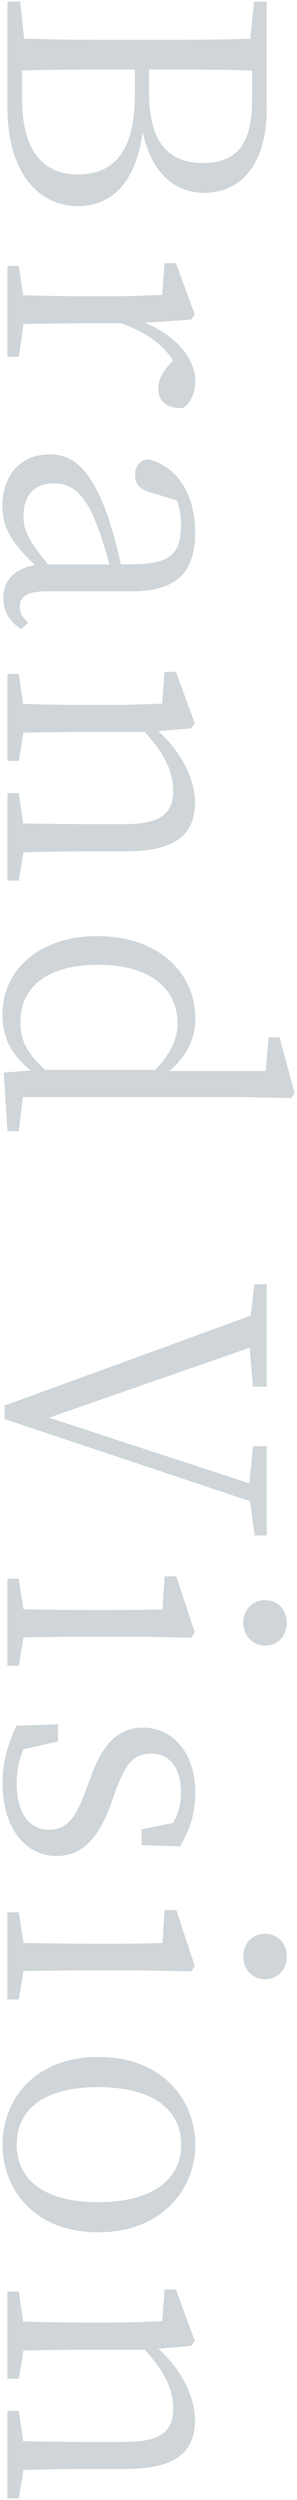 <?xml version="1.0" encoding="utf-8"?>
<!-- Generator: Adobe Illustrator 19.0.1, SVG Export Plug-In . SVG Version: 6.00 Build 0)  -->
<svg version="1.1" xmlns="http://www.w3.org/2000/svg" xmlns:xlink="http://www.w3.org/1999/xlink" x="0px" y="0px"
	 viewBox="0 0 172 1443" style="enable-background:new 0 0 172 1443;" xml:space="preserve">
<style type="text/css">
	.st0{fill:#FFFFFF;}
	.st1{fill:url(#SVGID_36_);}
	.st2{fill:none;stroke:#FFFFFF;stroke-miterlimit:10;}
	.st3{opacity:5.000000e-02;fill:url(#SVGID_84_);}
	.st4{fill:url(#SVGID_85_);}
	.st5{opacity:0.8;clip-path:url(#SVGID_89_);}
	.st6{fill:url(#SVGID_90_);}
	.st7{opacity:0.4;fill:url(#SVGID_91_);}
	.st8{opacity:0.1;fill:url(#SVGID_92_);}
	.st9{opacity:0.4;fill:url(#SVGID_93_);}
	.st10{opacity:0.1;fill:url(#SVGID_94_);}
	.st11{opacity:0.4;fill:url(#SVGID_95_);}
	.st12{opacity:0.1;fill:url(#SVGID_109_);}
	.st13{opacity:0.4;fill:url(#SVGID_110_);}
	.st14{fill:url(#SVGID_111_);}
	.st15{fill:url(#SVGID_112_);}
	.st16{opacity:0.3;}
	.st17{opacity:0.8;clip-path:url(#SVGID_114_);}
	.st18{fill:url(#SVGID_115_);}
	.st19{opacity:0.4;fill:url(#SVGID_116_);}
	.st20{opacity:0.1;fill:url(#SVGID_117_);}
	.st21{opacity:0.4;fill:url(#SVGID_118_);}
	.st22{opacity:0.1;fill:url(#SVGID_119_);}
	.st23{opacity:0.4;fill:url(#SVGID_120_);}
	.st24{opacity:0.1;fill:url(#SVGID_121_);}
	.st25{opacity:0.4;fill:url(#SVGID_122_);}
	.st26{fill:url(#SVGID_123_);}
	.st27{fill:url(#SVGID_124_);}
	.st28{fill:#004093;}
	.st29{fill:#E10012;}
	.st30{fill:none;stroke:url(#SVGID_125_);stroke-miterlimit:10;}
	.st31{fill:none;stroke:url(#SVGID_126_);stroke-width:2;stroke-miterlimit:10;}
	.st32{opacity:0.5;}
	.st33{clip-path:url(#SVGID_128_);}
	.st34{fill:none;stroke:#666666;stroke-width:2;stroke-miterlimit:10;}
	.st35{opacity:0.9;}
	.st36{fill:#EBF5F5;}
	.st37{fill:none;stroke:url(#SVGID_130_);stroke-width:2;stroke-miterlimit:10;}
	.st38{fill:none;stroke:#000000;stroke-miterlimit:10;}
	.st39{fill:none;stroke:#81939C;stroke-miterlimit:10;}
	.st40{fill:#EBF5F5;stroke:#81939C;stroke-miterlimit:10;}
	.st41{clip-path:url(#SVGID_132_);}
	.st42{opacity:0.9;fill:#FFFFFF;}
	.st43{fill:#23B6BC;}
	.st44{fill:#AACC03;}
	.st45{fill:#008DD1;}
	.st46{fill:#41ABE2;}
	.st47{fill:#0075C1;}
	.st48{fill:#0055A1;}
	.st49{fill:#0068B6;}
	.st50{fill:#00428D;}
	.st51{fill:#002F7C;}
	.st52{fill:#7DCCF3;}
	.st53{fill:none;stroke:#FFFFFF;stroke-width:7.29;stroke-miterlimit:10;}
	.st54{fill:url(#SVGID_133_);}
	.st55{fill:url(#SVGID_136_);}
	.st56{fill:url(#SVGID_139_);}
	.st57{fill:url(#SVGID_140_);}
	.st58{fill:#CAD4DB;}
	.st59{fill:url(#SVGID_144_);}
	.st60{fill:#CBD5DC;}
	.st61{fill:none;stroke:#AACC03;stroke-width:2.141;stroke-miterlimit:10;}
	.st62{fill:url(#SVGID_145_);}
	.st63{fill:url(#SVGID_146_);}
	.st64{fill:url(#SVGID_147_);}
	.st65{fill:url(#SVGID_148_);}
	.st66{opacity:0.15;fill:url(#SVGID_149_);}
	.st67{fill:url(#SVGID_150_);}
	.st68{fill:none;stroke:#FFFFFF;stroke-width:1.532;stroke-miterlimit:10;}
	.st69{fill:url(#SVGID_151_);}
	.st70{opacity:0.85;fill:#EBF5F5;}
	.st71{opacity:0.85;fill:url(#SVGID_154_);}
	.st72{fill:url(#SVGID_158_);}
	.st73{fill:url(#SVGID_159_);}
	.st74{fill:url(#SVGID_160_);}
	.st75{fill:url(#SVGID_161_);}
	.st76{fill:url(#SVGID_162_);}
	.st77{clip-path:url(#SVGID_172_);}
	.st78{fill:url(#SVGID_173_);}
	.st79{fill:url(#SVGID_174_);}
	.st80{fill:url(#SVGID_175_);}
	.st81{fill:url(#SVGID_176_);}
	.st82{fill:url(#SVGID_177_);}
	.st83{fill:url(#SVGID_178_);}
	.st84{fill:url(#SVGID_179_);}
	.st85{fill:url(#SVGID_180_);}
	.st86{fill:url(#SVGID_181_);}
	.st87{fill:url(#SVGID_182_);}
	.st88{fill:url(#SVGID_183_);}
	.st89{fill:#D55092;}
	.st90{fill:url(#SVGID_184_);}
	.st91{fill:url(#SVGID_185_);}
	.st92{fill:url(#SVGID_186_);}
	.st93{fill:url(#SVGID_187_);}
	.st94{fill:url(#SVGID_188_);}
	.st95{fill:url(#SVGID_189_);}
	.st96{fill:#D32E86;}
	.st97{fill:url(#SVGID_190_);}
	.st98{fill:url(#SVGID_191_);}
	.st99{fill:none;stroke:url(#SVGID_198_);stroke-miterlimit:10;}
	.st100{fill:none;stroke:url(#SVGID_199_);stroke-width:2;stroke-miterlimit:10;}
	.st101{fill:#CFD5D8;}
	.st102{fill:#231815;}
	.st103{fill:url(#SVGID_200_);}
	.st104{fill:url(#SVGID_201_);}
	.st105{fill:none;stroke:#ACACAC;stroke-miterlimit:10;}
	.st106{opacity:0.6;}
	.st107{fill:#BDC5C7;}
	.st108{opacity:0.8;}
	.st109{fill:#4C9684;}
	.st110{fill:url(#SVGID_202_);}
	.st111{fill:url(#SVGID_205_);}
	.st112{fill:url(#SVGID_208_);}
	.st113{fill:url(#SVGID_209_);}
	.st114{fill:none;stroke:url(#SVGID_212_);stroke-width:2;stroke-miterlimit:10;}
	.st115{fill:none;stroke:#D6D6D6;stroke-miterlimit:10;}
	.st116{fill:none;stroke:url(#SVGID_227_);stroke-miterlimit:10;}
	.st117{fill:none;stroke:url(#SVGID_228_);stroke-width:2;stroke-miterlimit:10;}
	.st118{fill:none;stroke:url(#SVGID_229_);stroke-miterlimit:10;}
	.st119{fill:none;stroke:url(#SVGID_230_);stroke-width:2;stroke-miterlimit:10;}
	.st120{fill:none;stroke:url(#SVGID_231_);stroke-miterlimit:10;}
	.st121{fill:none;stroke:url(#SVGID_232_);stroke-width:2;stroke-miterlimit:10;}
	.st122{fill:none;stroke:url(#SVGID_233_);stroke-miterlimit:10;}
	.st123{fill:none;stroke:url(#SVGID_234_);stroke-width:2;stroke-miterlimit:10;}
	.st124{fill:none;stroke:url(#SVGID_235_);stroke-miterlimit:10;}
	.st125{fill:none;stroke:url(#SVGID_236_);stroke-width:2;stroke-miterlimit:10;}
	.st126{fill:#C2CACF;}
	.st127{fill:#DFEFEF;}
	.st128{fill:#81939C;}
	.st129{opacity:0.85;fill:url(#SVGID_237_);}
	.st130{fill:none;stroke:url(#SVGID_238_);stroke-width:2;stroke-miterlimit:10;}
	.st131{fill:none;stroke:#ACACAC;stroke-width:2.835;stroke-linecap:round;stroke-miterlimit:10;}
	.st132{fill:none;stroke:#000000;stroke-width:0.5;stroke-miterlimit:10;}
	.st133{fill:none;stroke:url(#SVGID_239_);stroke-miterlimit:10;}
	.st134{fill:none;stroke:url(#SVGID_240_);stroke-width:2;stroke-miterlimit:10;}
	.st135{fill:none;stroke:#231815;stroke-miterlimit:10;}
	.st136{fill:#FFFF03;}
	.st137{fill:#FF0200;}
	.st138{clip-path:url(#SVGID_250_);}
	.st139{fill:url(#SVGID_251_);}
	.st140{fill:url(#SVGID_252_);}
	.st141{fill:url(#SVGID_253_);}
	.st142{fill:url(#SVGID_254_);}
	.st143{fill:url(#SVGID_255_);}
	.st144{fill:url(#SVGID_256_);}
	.st145{fill:url(#SVGID_257_);}
	.st146{fill:url(#SVGID_258_);}
	.st147{fill:url(#SVGID_259_);}
	.st148{fill:url(#SVGID_260_);}
	.st149{fill:url(#SVGID_261_);}
	.st150{fill:url(#SVGID_262_);}
	.st151{fill:url(#SVGID_263_);}
	.st152{fill:url(#SVGID_264_);}
	.st153{fill:url(#SVGID_265_);}
	.st154{fill:url(#SVGID_266_);}
	.st155{fill:url(#SVGID_267_);}
	.st156{fill:url(#SVGID_268_);}
	.st157{clip-path:url(#SVGID_270_);}
	.st158{fill:url(#SVGID_271_);}
	.st159{fill:url(#SVGID_272_);}
	.st160{fill:url(#SVGID_273_);}
	.st161{fill:url(#SVGID_274_);}
	.st162{fill:url(#SVGID_275_);}
	.st163{fill:url(#SVGID_276_);}
	.st164{fill:url(#SVGID_277_);}
	.st165{fill:url(#SVGID_278_);}
	.st166{fill:url(#SVGID_279_);}
	.st167{fill:url(#SVGID_280_);}
	.st168{fill:url(#SVGID_281_);}
	.st169{fill:url(#SVGID_282_);}
	.st170{fill:url(#SVGID_283_);}
	.st171{fill:url(#SVGID_284_);}
	.st172{fill:url(#SVGID_285_);}
	.st173{fill:url(#SVGID_286_);}
	.st174{fill:url(#SVGID_287_);}
	.st175{fill:url(#SVGID_288_);}
	.st176{fill:url(#SVGID_289_);}
	.st177{fill:url(#SVGID_290_);}
	.st178{fill:#ACACAC;}
	.st179{fill:url(#SVGID_291_);}
	.st180{fill:url(#SVGID_292_);}
	.st181{fill:url(#SVGID_293_);}
	.st182{fill:url(#SVGID_294_);}
	.st183{fill:url(#SVGID_295_);}
	.st184{fill:url(#SVGID_296_);}
	.st185{fill:url(#SVGID_297_);}
	.st186{fill:url(#SVGID_298_);}
	.st187{fill:url(#SVGID_299_);}
	.st188{fill:url(#SVGID_300_);}
	.st189{fill:url(#SVGID_301_);}
	.st190{fill:url(#SVGID_302_);}
	.st191{fill:url(#SVGID_303_);}
	.st192{fill:url(#SVGID_304_);}
	.st193{fill:url(#SVGID_305_);}
	.st194{fill:url(#SVGID_306_);}
	.st195{fill:url(#SVGID_307_);}
	.st196{fill:url(#SVGID_308_);}
	.st197{fill:none;stroke:url(#SVGID_309_);stroke-width:2;stroke-miterlimit:10;}
	.st198{fill:url(#SVGID_310_);}
	.st199{fill:url(#SVGID_311_);}
	.st200{clip-path:url(#SVGID_313_);}
	.st201{fill:url(#SVGID_314_);}
	.st202{fill:url(#SVGID_315_);}
	.st203{fill:url(#SVGID_316_);}
	.st204{fill:url(#SVGID_317_);}
	.st205{fill:url(#SVGID_318_);}
	.st206{fill:url(#SVGID_319_);}
	.st207{fill:url(#SVGID_320_);}
	.st208{fill:url(#SVGID_321_);}
	.st209{fill:url(#SVGID_322_);}
	.st210{fill:url(#SVGID_323_);}
	.st211{fill:url(#SVGID_324_);}
	.st212{fill:url(#SVGID_325_);}
	.st213{fill:url(#SVGID_326_);}
	.st214{fill:url(#SVGID_327_);}
	.st215{fill:url(#SVGID_328_);}
	.st216{fill:url(#SVGID_329_);}
	.st217{fill:url(#SVGID_330_);}
	.st218{fill:url(#SVGID_331_);}
	.st219{clip-path:url(#SVGID_333_);}
	.st220{fill:url(#SVGID_334_);}
	.st221{fill:url(#SVGID_335_);}
	.st222{fill:url(#SVGID_336_);}
	.st223{fill:url(#SVGID_337_);}
	.st224{fill:url(#SVGID_338_);}
	.st225{fill:url(#SVGID_339_);}
	.st226{fill:url(#SVGID_340_);}
	.st227{fill:url(#SVGID_341_);}
	.st228{fill:url(#SVGID_342_);}
	.st229{fill:url(#SVGID_343_);}
	.st230{fill:url(#SVGID_344_);}
	.st231{fill:url(#SVGID_345_);}
	.st232{fill:url(#SVGID_346_);}
	.st233{fill:url(#SVGID_347_);}
	.st234{fill:url(#SVGID_348_);}
	.st235{fill:url(#SVGID_349_);}
	.st236{fill:url(#SVGID_350_);}
	.st237{fill:url(#SVGID_351_);}
	.st238{fill:none;}
	.st239{fill:url(#SVGID_352_);}
</style>
<g id="jpg">
	<g>
		<path class="st101" d="M154.5,62.9c0,31.3-14.6,48.4-36.3,48.4c-16.1,0-30.3-10.3-35.6-35.2C78.7,106.2,63.9,119,45.1,119
			c-20.8,0-40.8-16.7-40.8-57.5V0.9h7.4L14,22.3C33.8,23,53.8,23,73.9,23h11.3c19.8,0,40,0,59.7-0.6l2.3-21.4h7.2V62.9z M12.8,57.4
			c0,28.6,11.5,43.3,32.3,43.3c21.4,0,33-14,33-46.1V40.1c-24.1,0-45.1,0-65.3,0.6V57.4z M146,40.7c-19.4-0.6-39.1-0.6-59.7-0.6v13
			c0,28,10.3,41,31.3,41c20,0,28.4-11.5,28.4-36.7V40.7z"/>
		<path class="st101" d="M83.8,186.3c18.1,7.4,29.3,20.6,29.3,33.6c0,6.6-2.9,13.4-7.4,15.7c-8.9,0-14-3.5-14-11.5
			c0-5.2,2.5-9.1,6-13.2l2.5-2.9c-6.4-9.7-15.9-16.3-30.1-21.4H51.3c-10.5,0-26.2,0.2-37.7,0.4l-2.7,19H4.3v-52.5h6.6l2.5,16.9
			c11.5,0.4,27.4,0.6,37.9,0.6h11.3c13.2,0,21.6-0.4,31.3-0.8l1.4-18.3h6.6l10.9,29.7l-2.1,2.9L83.8,186.3z"/>
		<path class="st101" d="M12.2,363.1c-7.4-4.9-10.3-10.7-10.3-17.9c0-10.5,7-17.1,18.3-19C7.4,313.6,1.4,305.4,1.4,292
			c0-16.5,9.5-29.7,27.2-29.7c13.8,0,23.9,8,34,36c2.5,8,5.4,17.9,7.4,27.4h6.6c22.7,0,28.2-6.8,28.2-22.5c0-4.3-0.4-9.1-2.3-14.4
			l-15.2-4.5c-6-1.6-9.1-4.7-9.1-10.1c0-5.1,2.9-8.7,7.8-9.1c16.9,4.3,27,20.4,27,42.2c0,22.9-10.3,34-37.1,34H27.2
			c-11.9,0-15.7,3.3-15.7,8.9c0,3.7,1.6,6.2,4.9,9.3L12.2,363.1z M63.4,325.8c-2.3-8.4-5.1-17.5-7.4-23.1
			c-7.6-20-16.3-23.7-24.5-23.7c-12.4,0-17.9,7.8-17.9,19c0,8.7,3.7,14.6,14.2,27.8H63.4z"/>
		<path class="st101" d="M10.9,508.3H4.3v-50.5h6.6l2.5,17.5c11.3,0.2,27.2,0.4,37.9,0.4h20.6c21.4,0,28.4-6.2,28.4-19.4
			c0-10.1-4.3-20.6-16.5-33.8H51.3c-10.5,0-26.4,0.2-37.7,0.4l-2.7,16.3H4.3V389h6.6l2.5,17.3c11.5,0.4,27.4,0.6,37.9,0.6h11.3
			c13,0,21.6-0.4,31.3-0.8l1.4-18.3h6.6l10.9,29.7l-2.1,2.9l-19,1.6c13.2,11.9,21.2,27.4,21.2,41.2c0,18.7-11.3,28.2-40.4,28.2H51.3
			c-10.7,0-26.4,0.2-37.7,0.6L10.9,508.3z"/>
		<path class="st101" d="M10.9,652.9H4.3l-2.1-33.8l15.7-1.2c-10.5-8.2-16.5-18.3-16.5-32.1c0-27,22.7-45.5,54.8-45.5
			c34.6,0,56.9,20.2,56.9,47.8c0,10.1-3.7,20.4-15,30.1h55.8l1.6-19.4h6.4l8.7,32.1l-1.9,2.9l-31.5-0.6h-124L10.9,652.9z M90,617.5
			c9.7-10.3,12.8-18.7,12.8-27c0-18.1-13.6-33.6-46.1-33.6c-31.1,0-44.9,14.2-44.9,33c0,10.5,3.9,18.3,14.4,27.6H90z"/>
		<path class="st101" d="M147.5,886.3l-2.7-19.8L2.7,819.1v-7.8l142.5-51.9l2.1-18.1h7.2v59.1h-8l-1.9-22.5L28.4,818.3l116,37.9
			l2.1-21.4h8v51.5H147.5z"/>
		<path class="st101" d="M10.9,961.5H4.3v-50.3h6.6l2.7,17.7c11.3,0.2,27.2,0.4,37.7,0.4h11.5c12.8,0,21,0,31.3-0.4l1.2-19h6.8
			l10.7,32.3l-2.1,3.1l-29.3-0.6H51.3c-10.5,0-26.4,0.2-37.7,0.4L10.9,961.5z M153.5,923.6c7.6,0,12.6,5.8,12.6,13
			c0,7.4-4.9,13.2-12.6,13.2c-7.4,0-12.6-5.8-12.6-13.2C140.9,929.4,146,923.6,153.5,923.6z"/>
		<path class="st101" d="M64.3,1041.2c-8,21.8-17.9,30.1-31.7,30.1c-16.3,0-31.1-14.2-31.1-42.2c0-12.4,2.9-22,8-33l24.1-0.8v9.9
			l-20,4.5c-2.5,5.6-3.9,11.7-3.9,19.4c0,18.3,7.6,27,18.7,27c10.1,0,15.2-6.4,20.8-21.4l3.9-10.3c6-16.5,14.6-27.2,29.9-27.2
			c16.1,0,30.1,13.4,30.1,37.7c0,11.9-3.1,21-8.9,30.9l-22.2-0.8v-9.1l18.3-3.7c3.1-5.6,4.5-11.3,4.5-17.3c0-15-7-22.7-17.1-22.7
			c-10.5,0-14.8,5.8-20.6,21L64.3,1041.2z"/>
		<path class="st101" d="M10.9,1154.1H4.3v-50.3h6.6l2.7,17.7c11.3,0.2,27.2,0.4,37.7,0.4h11.5c12.8,0,21,0,31.3-0.4l1.2-19h6.8
			l10.7,32.3l-2.1,3.1l-29.3-0.6H51.3c-10.5,0-26.4,0.2-37.7,0.4L10.9,1154.1z M153.5,1116.2c7.6,0,12.6,5.8,12.6,13
			c0,7.4-4.9,13.2-12.6,13.2c-7.4,0-12.6-5.8-12.6-13.2C140.9,1122,146,1116.2,153.5,1116.2z"/>
		<path class="st101" d="M56.9,1187.3c37.5,0,56.2,25.1,56.2,50.7c0,24.9-18.7,50.5-56.2,50.5c-37.3,0-55.4-25.1-55.4-50.5
			C1.4,1212.4,19.6,1187.3,56.9,1187.3z M56.9,1271.1c30.7,0,48-12.6,48-33.2c0-20.8-17.3-33.2-48-33.2c-30.9,0-47.2,12.4-47.2,33.2
			C9.7,1258.5,26,1271.1,56.9,1271.1z"/>
		<path class="st101" d="M10.9,1442.1H4.3v-50.5h6.6l2.5,17.5c11.3,0.2,27.2,0.4,37.9,0.4h20.6c21.4,0,28.4-6.2,28.4-19.4
			c0-10.1-4.3-20.6-16.5-33.8H51.3c-10.5,0-26.4,0.2-37.7,0.4l-2.7,16.3H4.3v-50.3h6.6l2.5,17.3c11.5,0.4,27.4,0.6,37.9,0.6h11.3
			c13,0,21.6-0.4,31.3-0.8l1.4-18.3h6.6l10.9,29.7l-2.1,2.9l-19,1.6c13.2,11.9,21.2,27.4,21.2,41.2c0,18.7-11.3,28.2-40.4,28.2H51.3
			c-10.7,0-26.4,0.2-37.7,0.6L10.9,1442.1z"/>
	</g>
</g>
<g id="レイヤー_2">
</g>
</svg>
